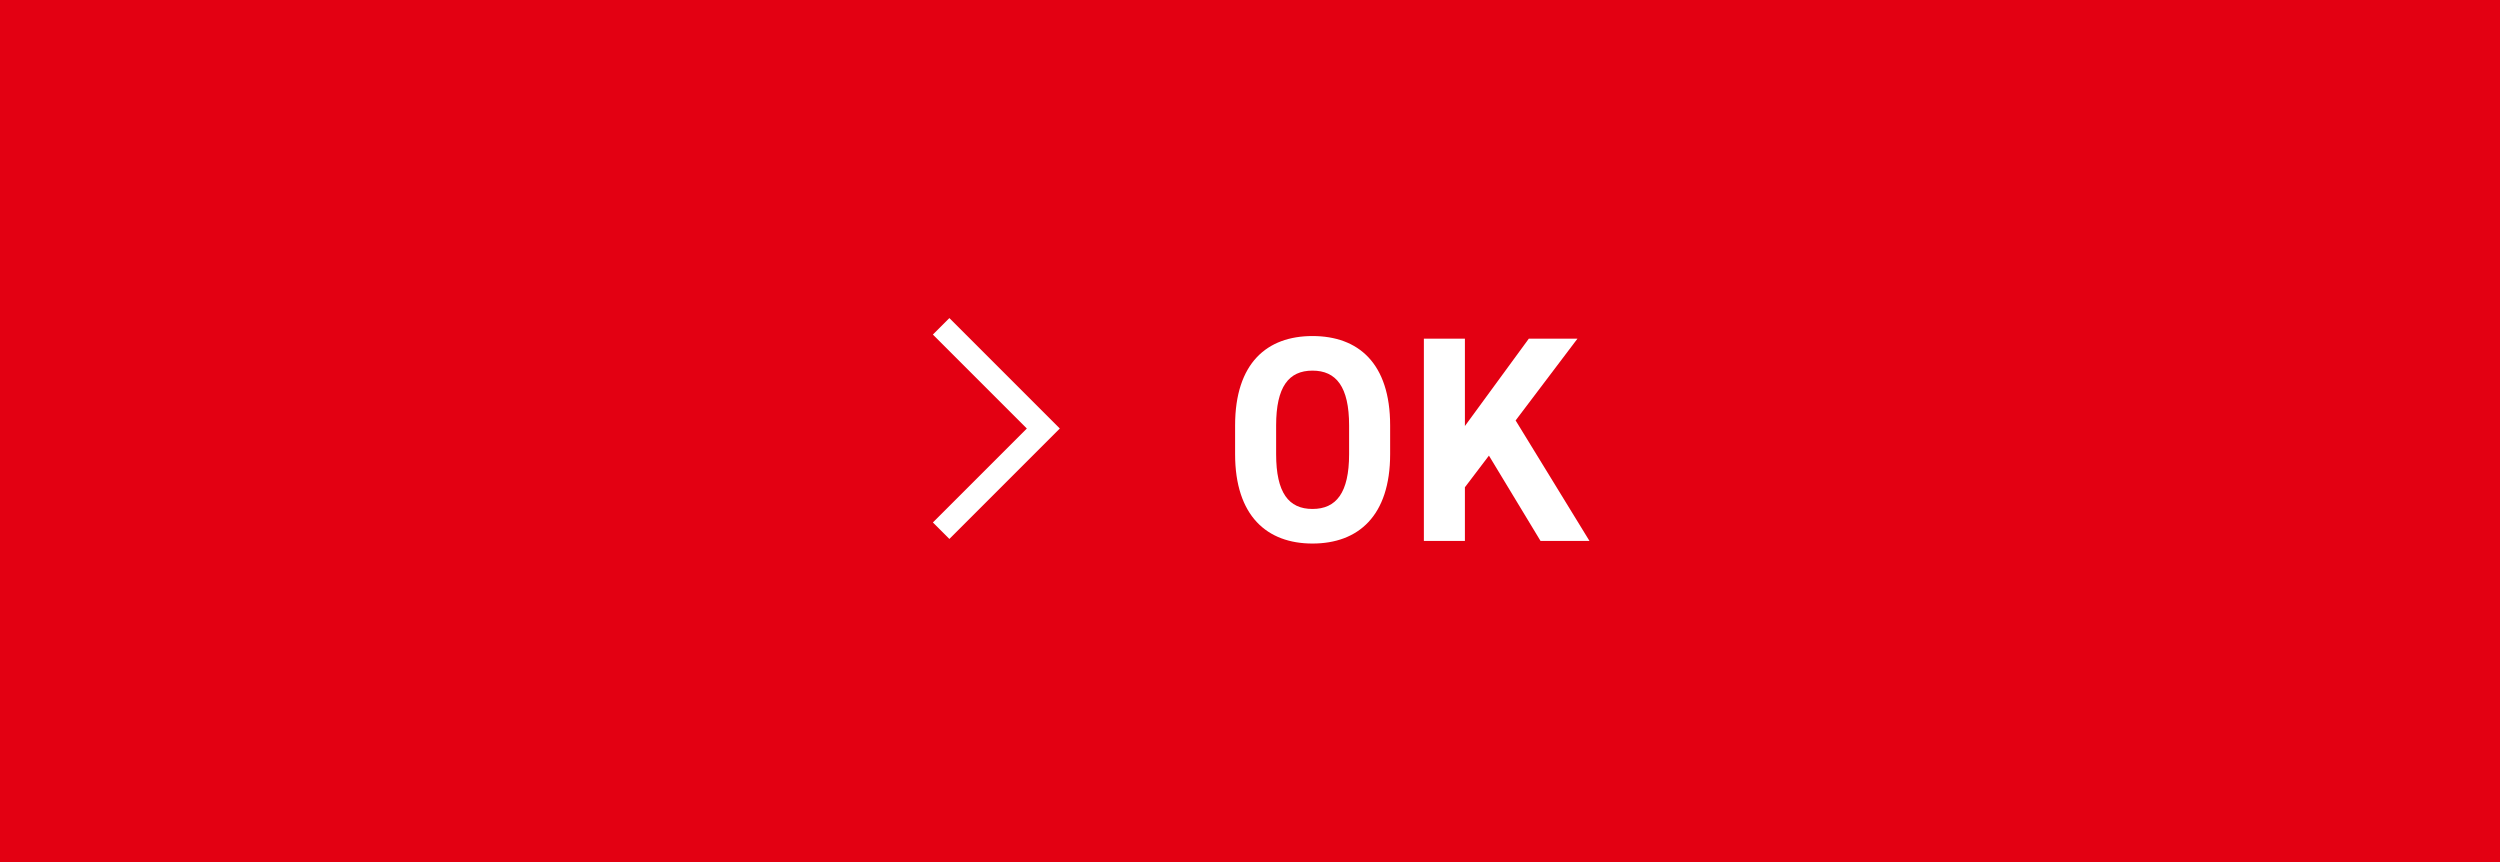 <svg id="レイヤー_1" data-name="レイヤー 1" xmlns="http://www.w3.org/2000/svg" viewBox="0 0 290 100" width="290" height="100" preserveAspectRatio="xMinYMid"><defs><style>.cls-1{fill:#e30012;}.cls-2{fill:#fff;}</style></defs><title>btn_ok_sp</title><rect class="cls-1" width="290" height="100"/><path class="cls-2" d="M152.246,63.051c-5.269,0-8.974-3.2-8.974-10.369V49.35c0-7.241,3.705-10.369,8.974-10.369,5.3,0,9.01,3.128,9.01,10.369v3.332C161.256,59.855,157.55,63.051,152.246,63.051Zm-4.215-10.369c0,4.487,1.461,6.357,4.215,6.357s4.25-1.87,4.25-6.357V49.35c0-4.488-1.5-6.357-4.25-6.357s-4.215,1.869-4.215,6.357Z"/><path class="cls-2" d="M178.7,62.745l-5.983-9.893-2.788,3.671v6.222h-4.759V39.287h4.759V49.418l7.412-10.131h5.643l-7.173,9.485,8.567,13.973Z"/><polygon class="cls-2" points="108.215 38.81 119.113 49.708 108.215 60.605 110.128 62.518 122.938 49.708 110.128 36.897 108.215 38.81"/></svg>